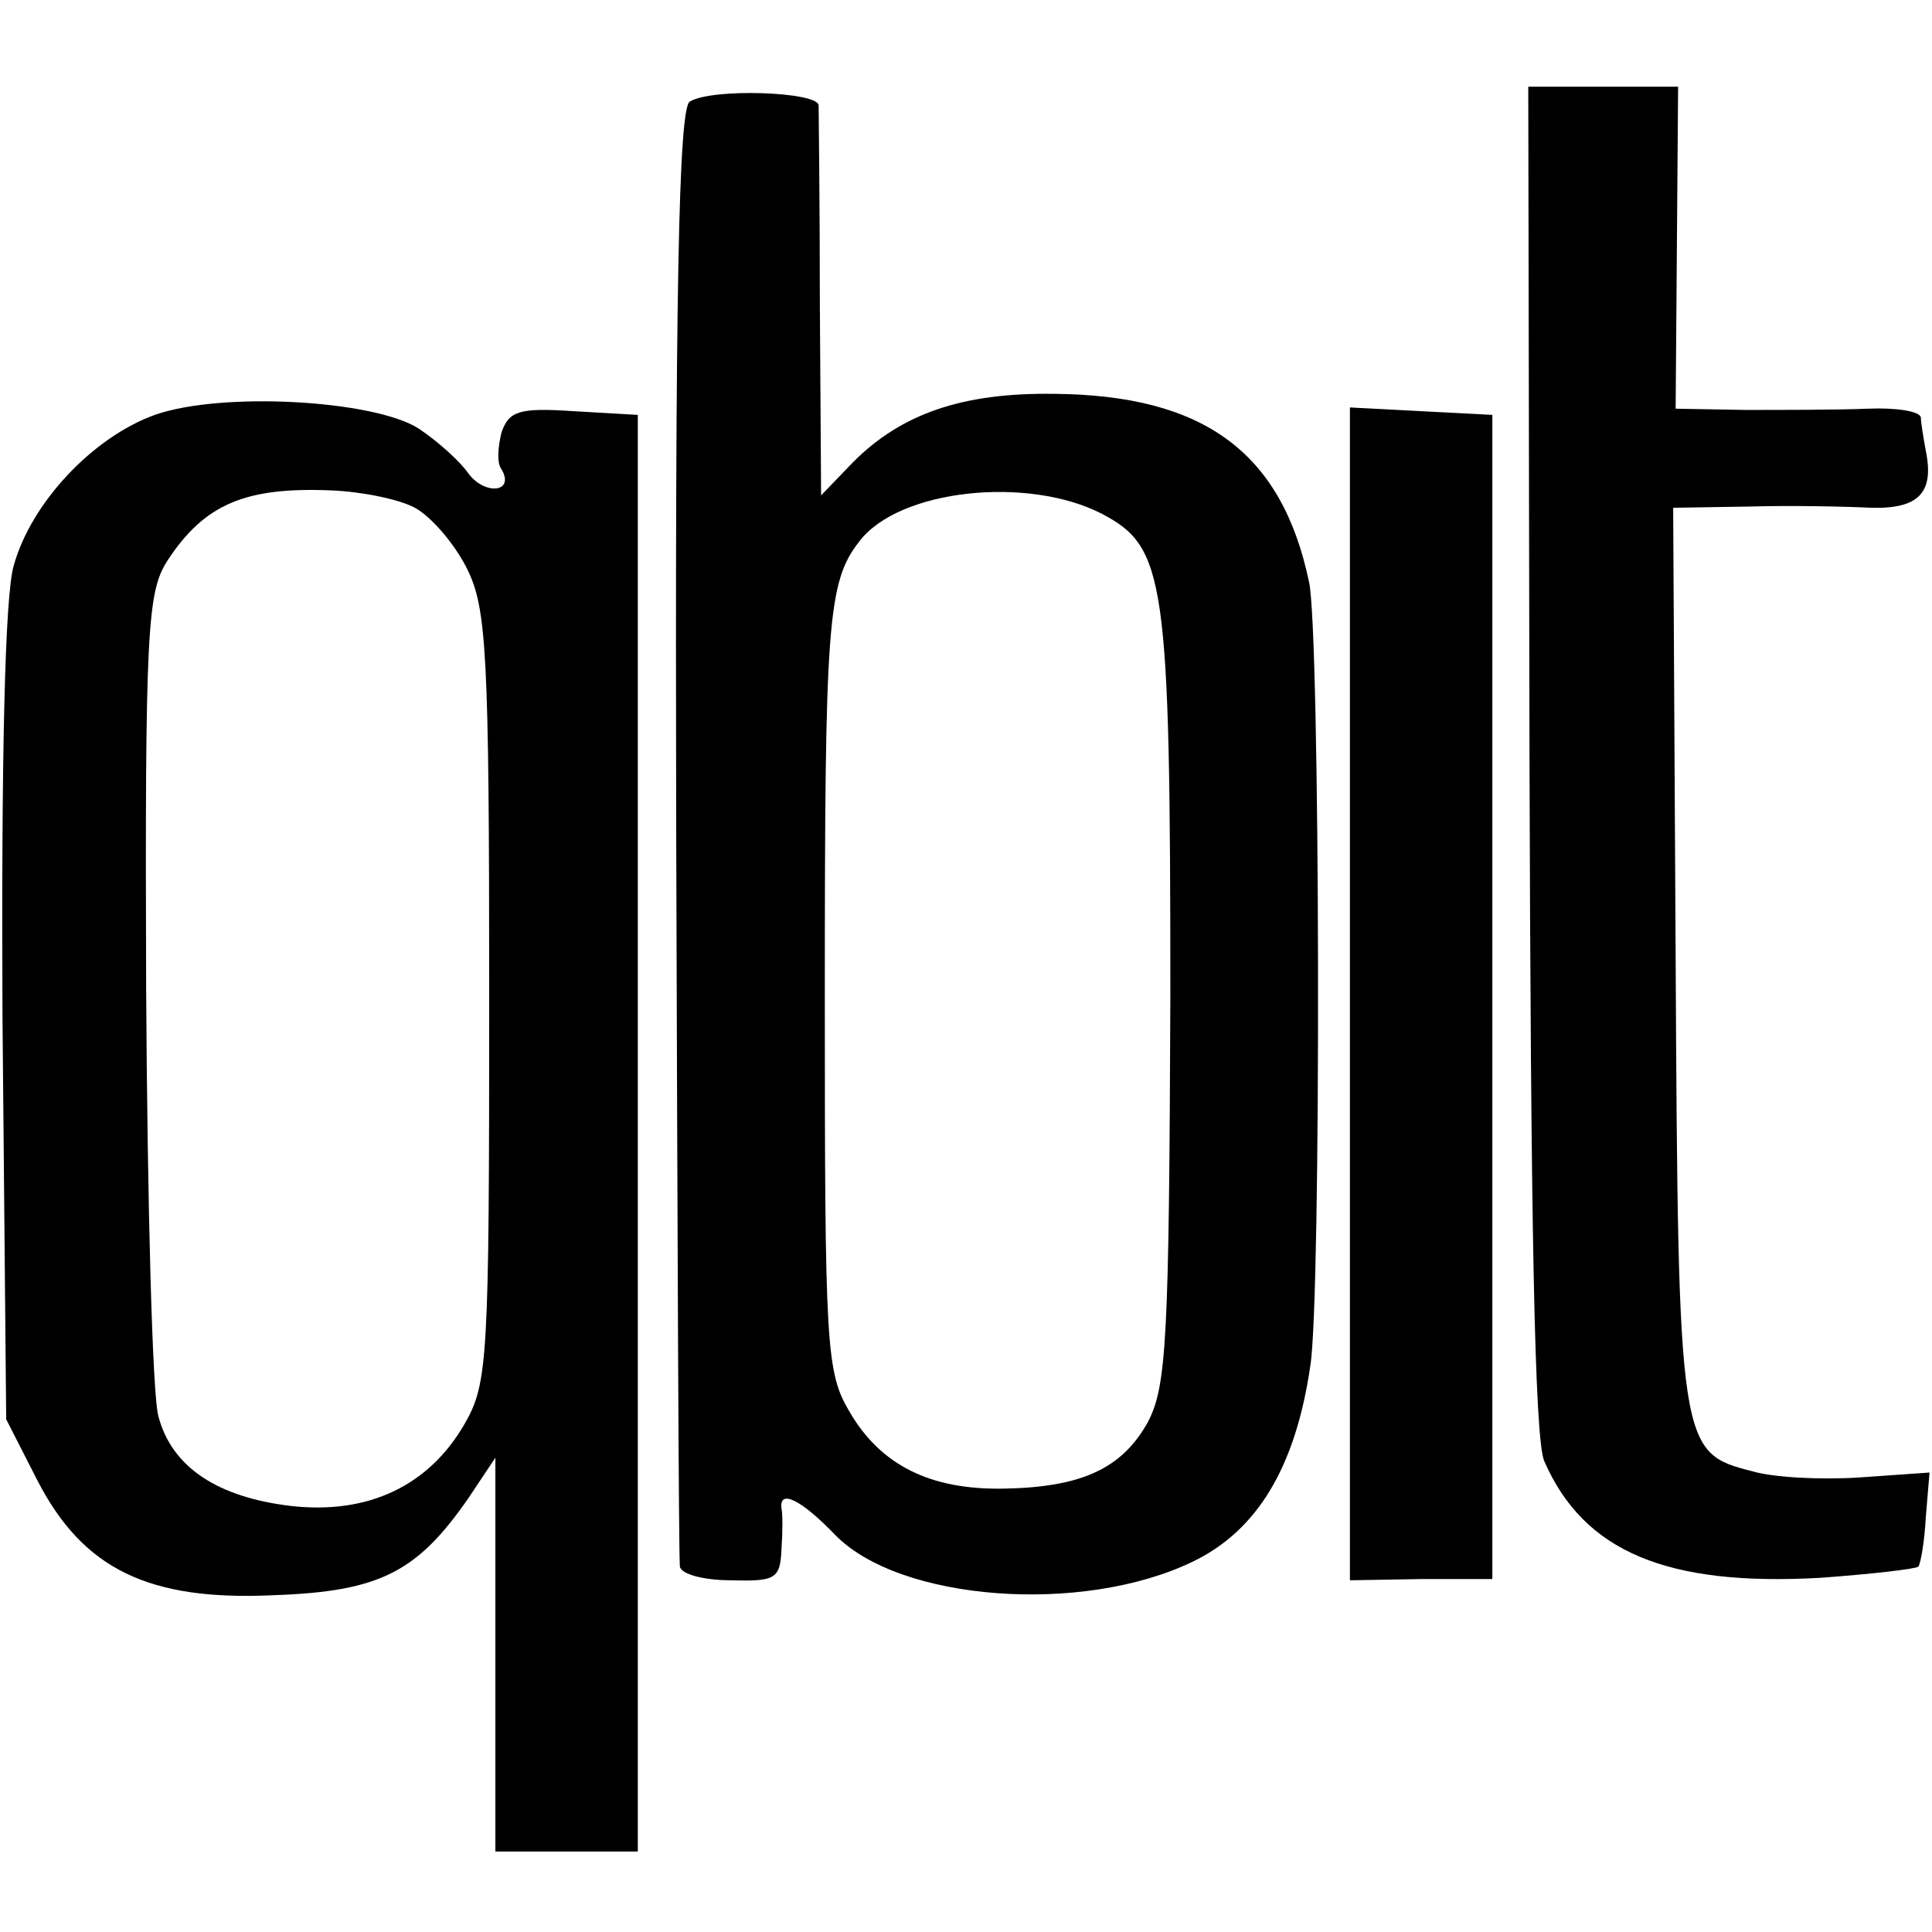 <?xml version="1.0" standalone="no"?>
<!DOCTYPE svg PUBLIC "-//W3C//DTD SVG 20010904//EN"
 "http://www.w3.org/TR/2001/REC-SVG-20010904/DTD/svg10.dtd">
<svg version="1.0" xmlns="http://www.w3.org/2000/svg"
 width="156pt" height="156pt" viewBox="0 0 156 156"
 preserveAspectRatio="xMidYMid meet">
<g transform="translate(0,156) scale(0.1,-0.1)"
fill="#000000" stroke="none">
<path d="M557 1478 c-9 -5 -12 -151 -11 -590 1 -320 2 -588 3 -593 1 -6 19
-11 41 -11 36 -1 40 1 41 25 1 14 1 29 0 33 -2 16 16 7 43 -21 52 -54 200 -65
289 -22 52 25 83 76 95 158 9 54 8 594 -1 633 -22 105 -85 151 -206 152 -74 1
-123 -16 -162 -55 l-26 -27 -1 153 c0 83 -1 157 -1 162 -1 11 -86 14 -104 3z
m333 -333 c51 -27 55 -52 55 -390 -1 -276 -3 -314 -18 -343 -21 -38 -54 -53
-117 -54 -59 -1 -99 19 -124 62 -19 32 -20 52 -20 335 0 302 2 335 28 368 32
42 136 53 196 22z"/>
<path d="M1235 948 c1 -372 4 -551 12 -568 32 -73 99 -101 223 -94 41 3 76 7
79 9 2 3 5 21 6 40 l3 36 -57 -4 c-31 -2 -69 0 -86 5 -59 15 -60 18 -62 416
l-2 362 62 1 c34 1 78 0 98 -1 38 -1 51 12 44 46 -2 11 -4 23 -4 27 -1 5 -20
8 -43 7 -24 -1 -68 -1 -99 -1 l-56 1 1 130 1 130 -60 0 -61 0 1 -542z"/>
<path d="M125 1225 c-50 -18 -100 -71 -114 -122 -7 -24 -10 -154 -9 -363 l3
-326 25 -49 c37 -72 90 -98 192 -93 85 3 115 19 156 78 l22 33 0 -159 0 -159
58 0 57 0 0 580 0 580 -52 3 c-44 3 -52 0 -58 -17 -3 -12 -4 -25 0 -30 11 -19
-14 -21 -27 -3 -7 10 -25 26 -40 36 -36 23 -159 30 -213 11z m210 -75 c13 -7
32 -29 42 -49 16 -32 18 -68 18 -346 0 -294 -1 -312 -20 -345 -29 -50 -78 -73
-140 -66 -59 7 -96 31 -107 72 -5 16 -9 172 -10 346 -1 289 1 320 17 345 30
46 63 60 133 57 24 -1 54 -7 67 -14z"/>
<path d="M1090 758 l0 -474 58 1 57 0 0 470 0 470 -58 3 -57 3 0 -473z"/>
</g>
</svg>
